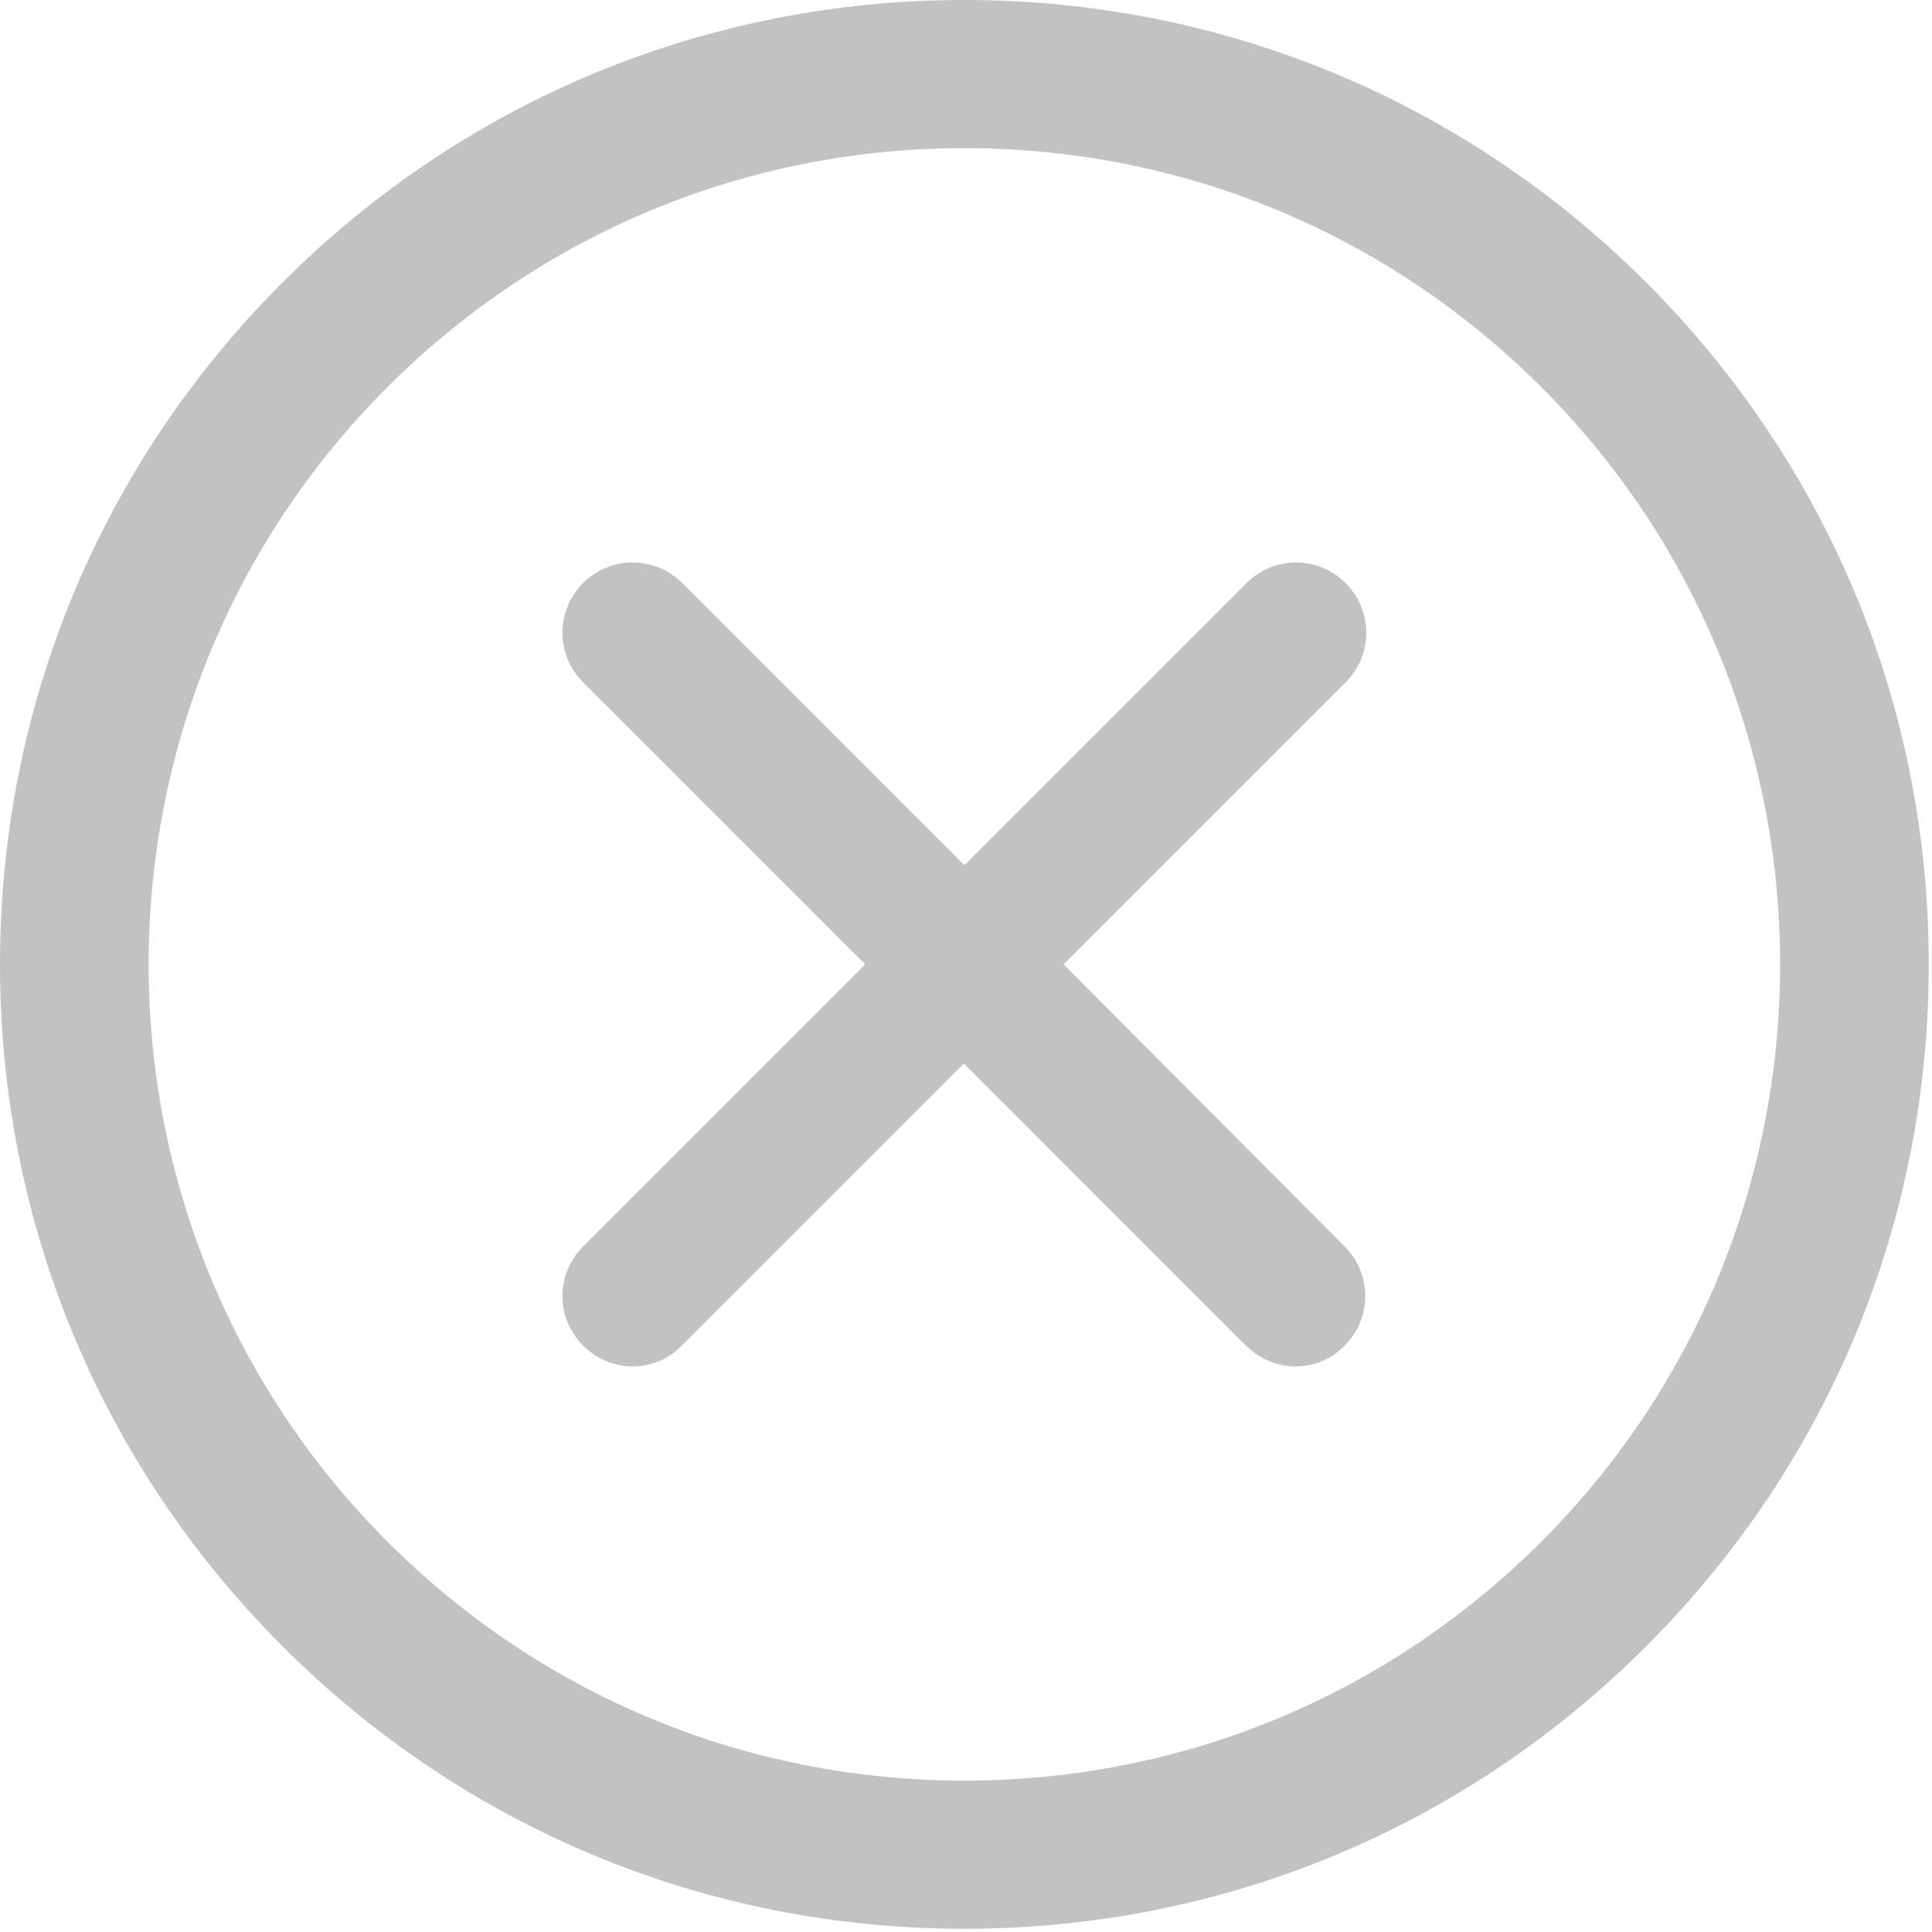 <?xml version="1.0" encoding="UTF-8"?>
<svg width="40px" height="40px" viewBox="0 0 40 40" version="1.1" xmlns="http://www.w3.org/2000/svg" xmlns:xlink="http://www.w3.org/1999/xlink">
    <!-- Generator: Sketch 48.2 (47327) - http://www.bohemiancoding.com/sketch -->
    <title>icon-cancel</title>
    <desc>Created with Sketch.</desc>
    <defs></defs>
    <g id="Page-1" stroke="none" stroke-width="1" fill="none" fill-rule="evenodd" opacity="0.6">
        <g id="icon-cancel" fill="#000000" fill-rule="nonzero">
            <g id="Page-1" opacity="0.4">
                <g id="icon-cancel">
                    <path d="M34.084,5.849 C30.311,2.076 25.303,0 19.966,0 C14.63,0 9.622,2.076 5.849,5.849 C2.076,9.622 0,14.63 0,19.966 C0,25.303 2.076,30.311 5.849,34.084 C9.622,37.857 14.63,39.933 19.966,39.933 C25.303,39.933 30.311,37.857 34.084,34.084 C37.857,30.311 39.933,25.303 39.933,19.966 C39.933,14.63 37.857,9.622 34.084,5.849 Z M31.915,31.915 C28.721,35.108 24.476,36.866 19.966,36.866 C15.457,36.866 11.212,35.108 8.018,31.915 C1.43,25.327 1.43,14.606 8.018,8.018 C11.212,4.825 15.457,3.067 19.966,3.067 C24.476,3.067 28.721,4.825 31.915,8.018 C38.503,14.606 38.503,25.327 31.915,31.915 Z" id="Shape"></path>
                    <path d="M27.86,12.072 C27.29,11.503 26.377,11.503 25.807,12.072 L19.966,17.913 L14.126,12.072 C13.556,11.503 12.642,11.503 12.073,12.072 C11.503,12.642 11.503,13.556 12.073,14.126 L17.913,19.966 L12.073,25.807 C11.503,26.376 11.503,27.29 12.073,27.86 C12.352,28.139 12.728,28.29 13.094,28.29 C13.459,28.29 13.836,28.15 14.115,27.86 L19.956,22.019 L25.796,27.86 C26.076,28.139 26.452,28.29 26.817,28.29 C27.194,28.29 27.559,28.15 27.839,27.86 C28.408,27.29 28.408,26.376 27.839,25.807 L22.02,19.966 L27.86,14.126 C28.43,13.556 28.43,12.642 27.86,12.072 Z" id="Shape"></path>
                </g>
            </g>
        </g>
    </g>
</svg>
